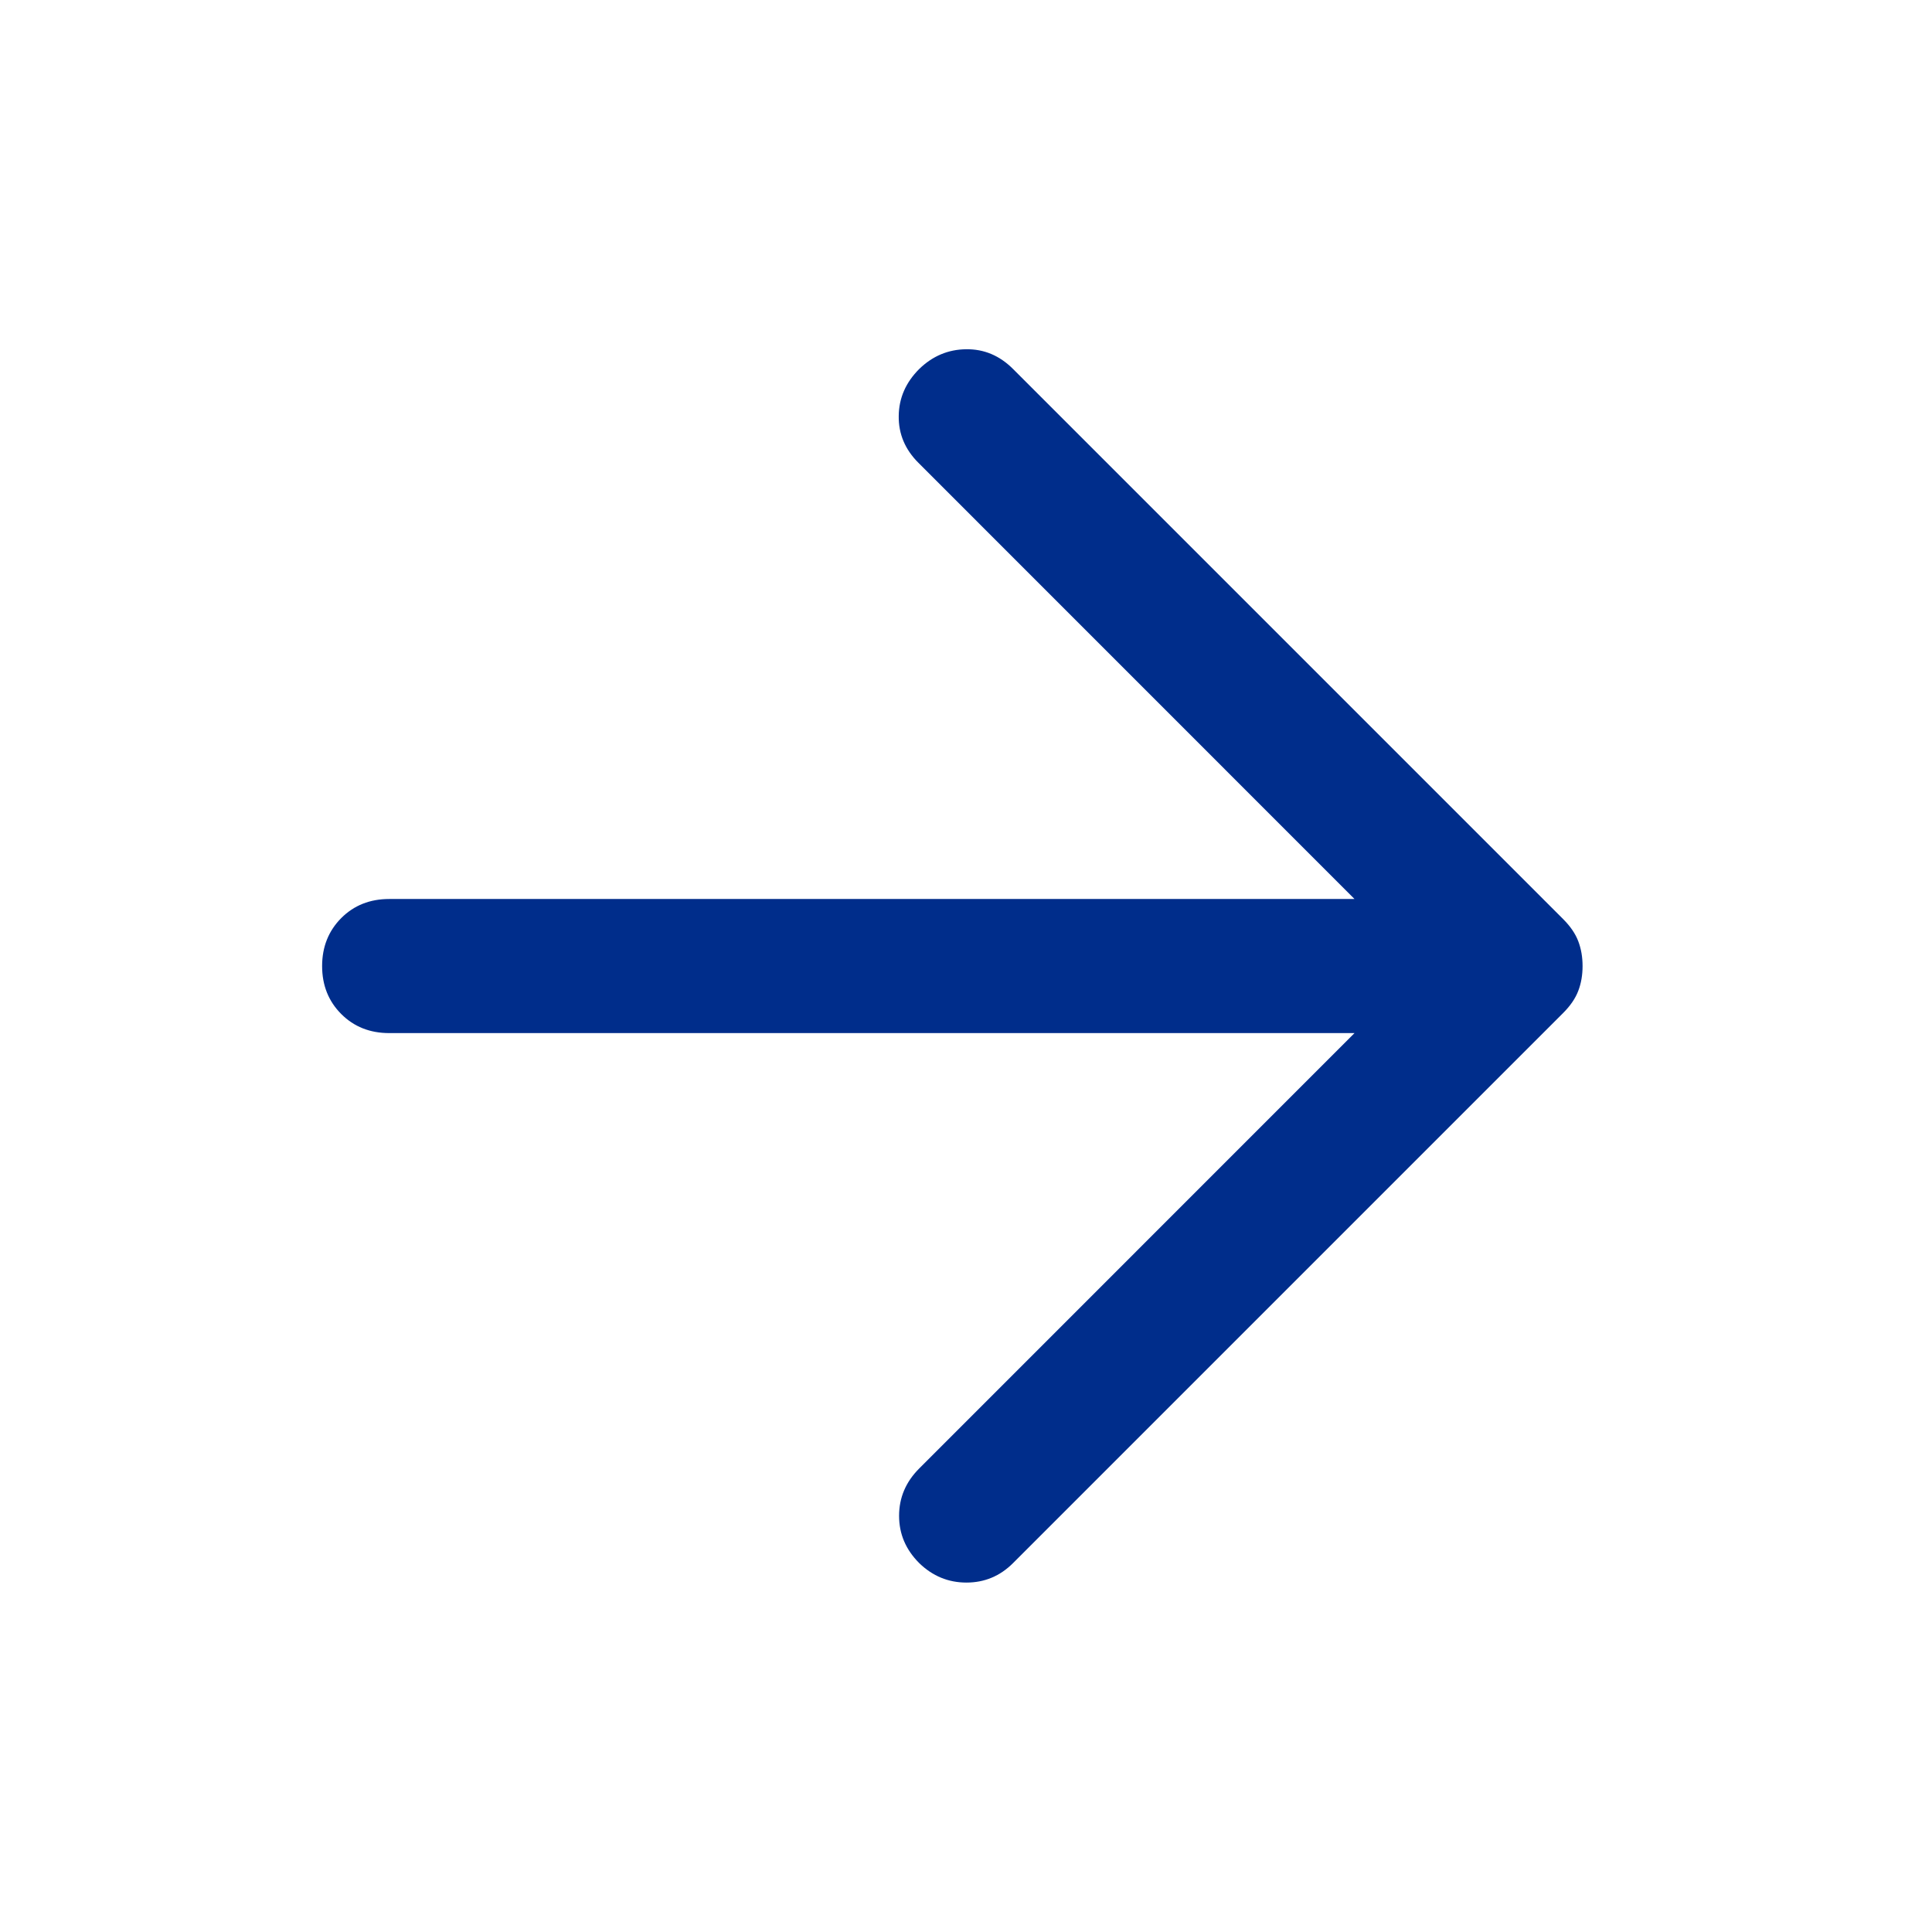 <svg width="22" height="22" viewBox="0 0 22 22" fill="none" xmlns="http://www.w3.org/2000/svg">
<path d="M15.424 11.764H4.432C4.213 11.764 4.031 11.692 3.886 11.547C3.741 11.402 3.668 11.22 3.668 11.001C3.668 10.782 3.741 10.6 3.886 10.454C4.031 10.309 4.213 10.237 4.432 10.237H15.424L10.459 5.271C10.306 5.119 10.231 4.94 10.234 4.737C10.236 4.533 10.314 4.355 10.467 4.202C10.619 4.054 10.798 3.979 11.001 3.977C11.205 3.974 11.383 4.049 11.536 4.202L17.8 10.466C17.881 10.547 17.939 10.631 17.972 10.718C18.005 10.805 18.021 10.899 18.021 11.001C18.021 11.102 18.005 11.197 17.972 11.283C17.939 11.37 17.881 11.454 17.8 11.535L11.536 17.799C11.388 17.947 11.211 18.021 11.005 18.021C10.799 18.021 10.619 17.947 10.467 17.799C10.314 17.646 10.238 17.467 10.238 17.261C10.238 17.055 10.314 16.875 10.467 16.722L15.424 11.764Z" fill="#002D8B"/>
</svg>
